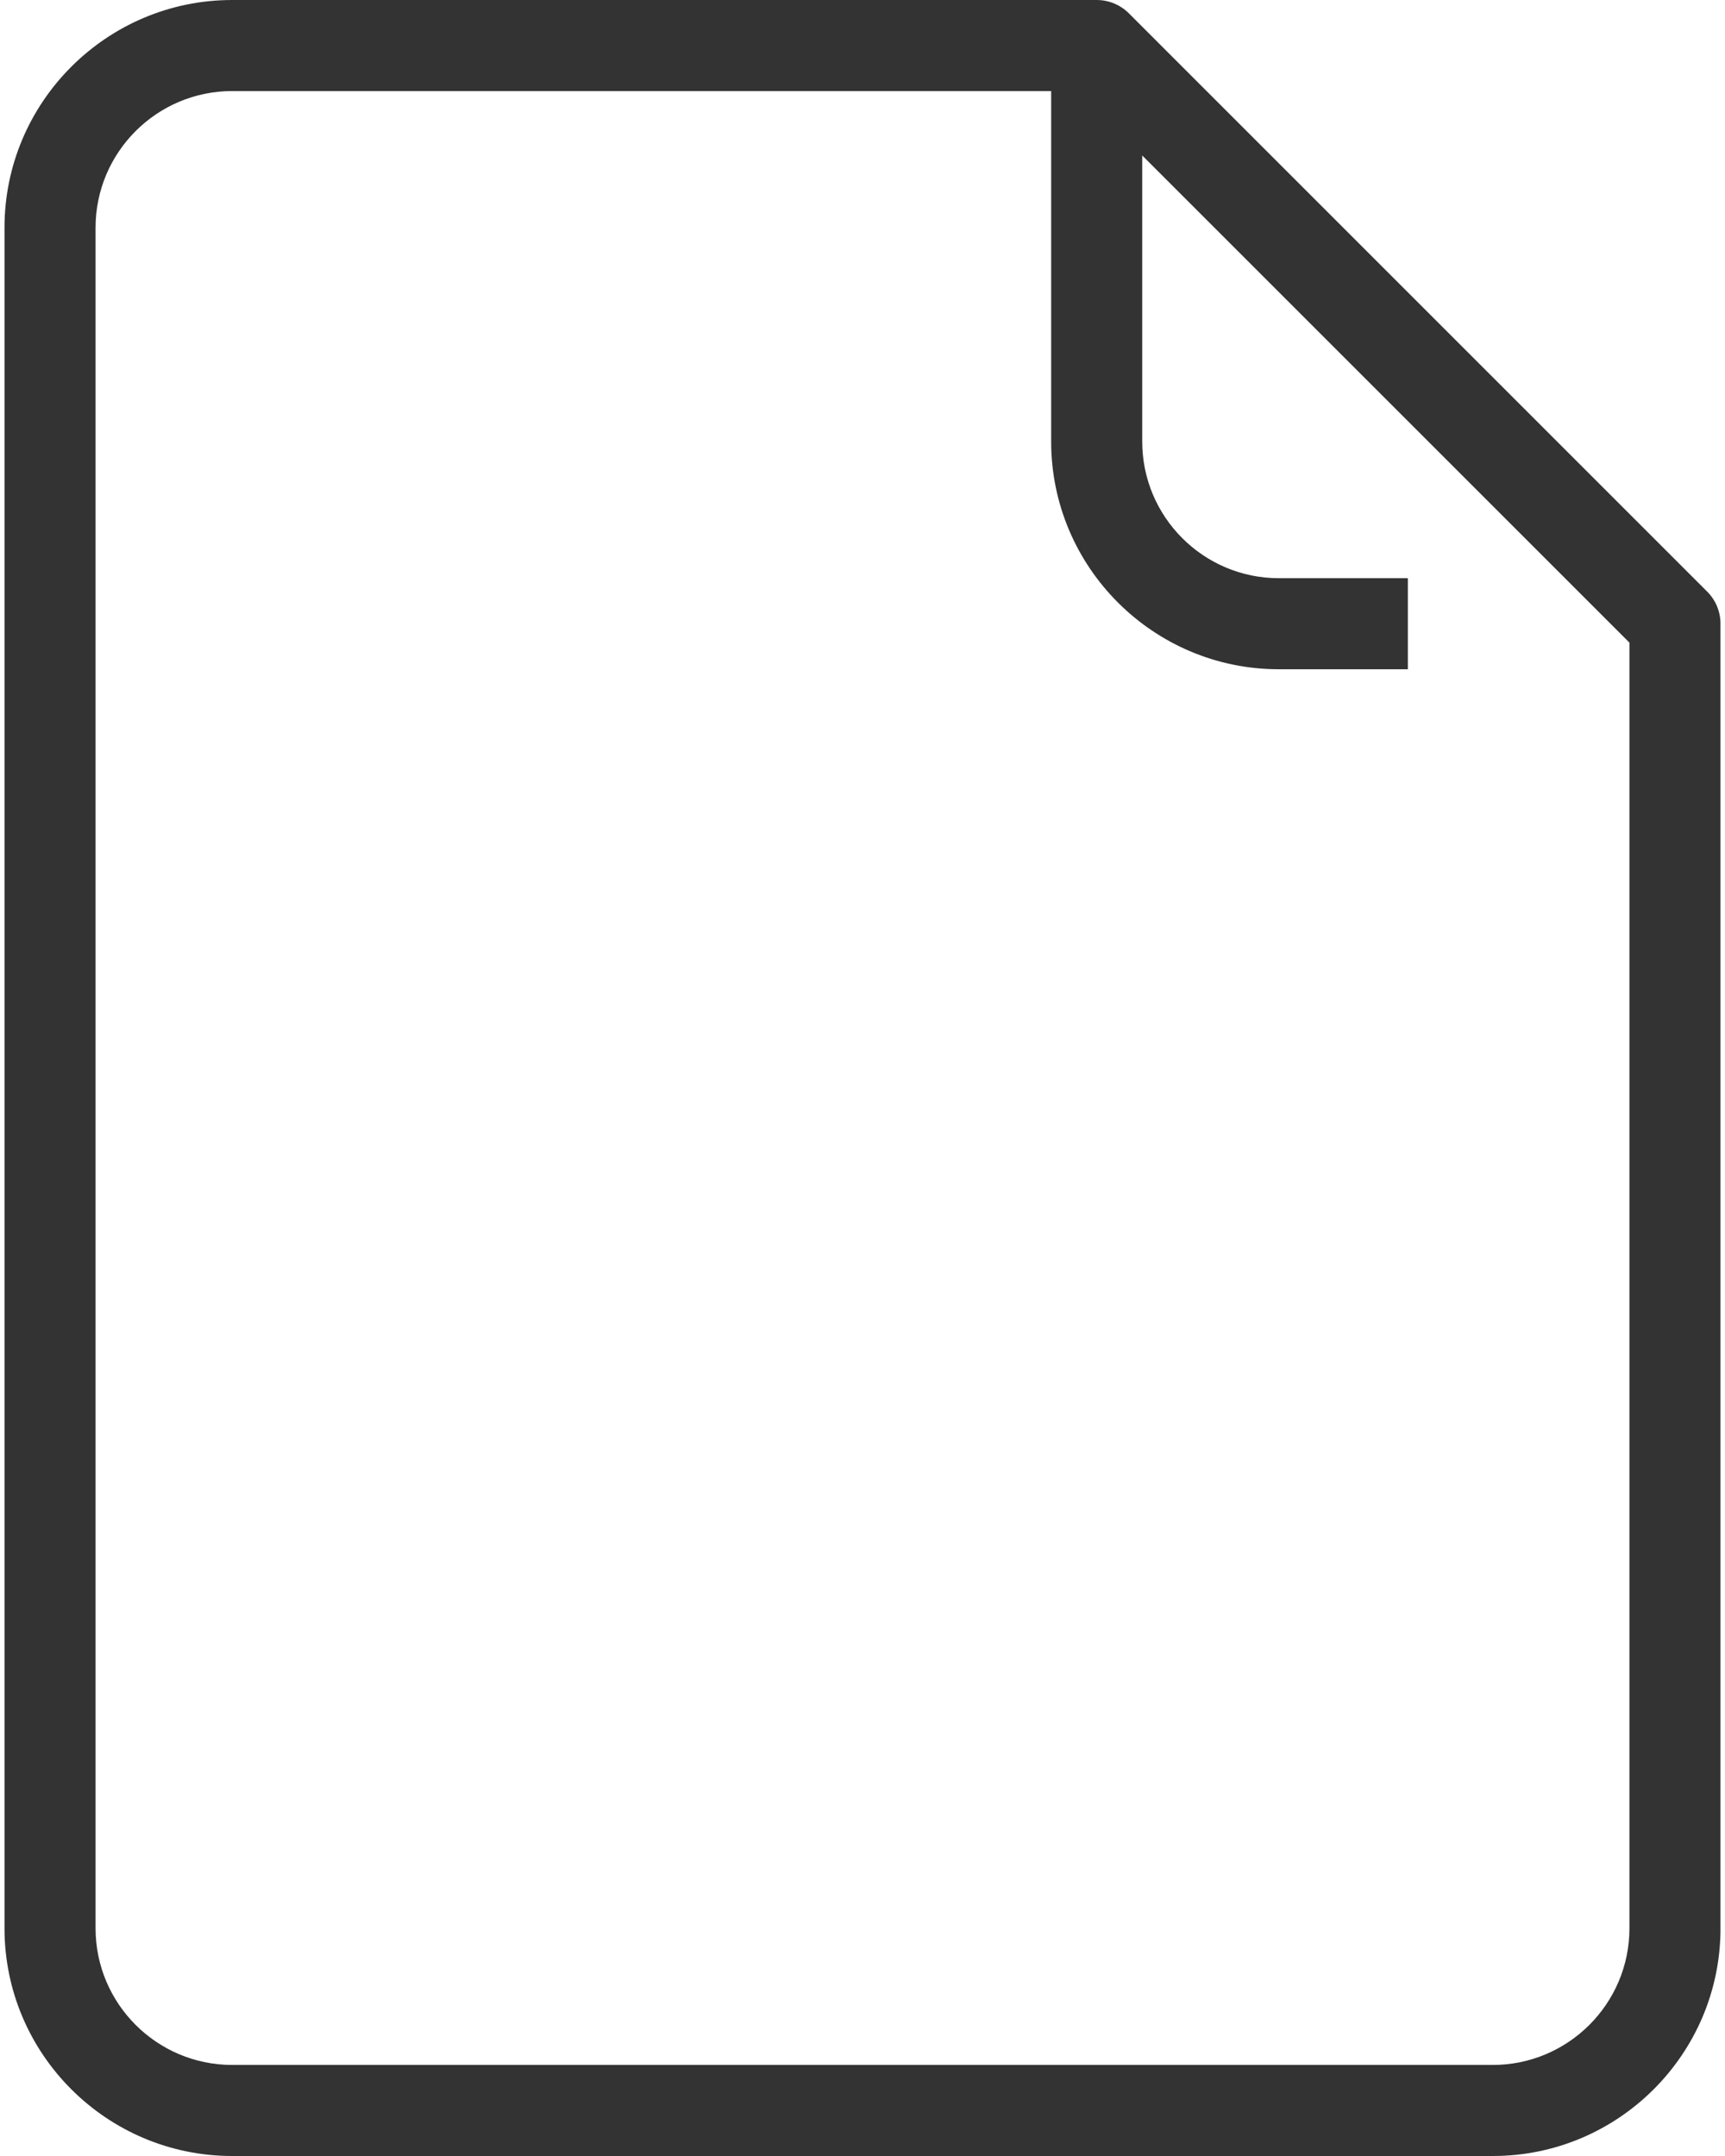 <?xml version="1.0" encoding="utf-8"?>
<!-- Generator: Adobe Illustrator 16.0.2, SVG Export Plug-In . SVG Version: 6.00 Build 0)  -->
<!DOCTYPE svg PUBLIC "-//W3C//DTD SVG 1.1//EN" "http://www.w3.org/Graphics/SVG/1.1/DTD/svg11.dtd">
<svg version="1.1" id="Layer_1" xmlns="http://www.w3.org/2000/svg" xmlns:xlink="http://www.w3.org/1999/xlink" x="0px" y="0px"
	 width="24px" height="30px" viewBox="0 0 37.687 47.356" enable-background="new 0 0 37.687 47.356" xml:space="preserve">
<g>
	<defs>
		<rect id="SVGID_1_" y="0" width="37.686" height="47.356"/>
	</defs>
	<clipPath id="SVGID_2_">
		<use xlink:href="#SVGID_1_"  overflow="visible"/>
	</clipPath>
	<path clip-path="url(#SVGID_2_)" fill="#333333" d="M24.693,0.292C24.506,0.105,24.252,0,23.986,0H5C2.244,0,0,2.244,0,5v37.356
		c0,2.757,2.244,5,5,5h27.687c2.757,0,5-2.243,5-5V13.701c0-0.265-0.105-0.52-0.293-0.707L24.693,0.292z M35.687,42.356
		c0,1.654-1.346,3-3,3H5c-1.654,0-3-1.346-3-3V5c0-1.655,1.346-3,3-3h17.987v7.7c0,2.757,2.243,5,5,5h2.834v-2h-2.834
		c-1.655,0-3-1.346-3-3V3.415l10.7,10.7V42.356z"/>
</g>
</svg>
